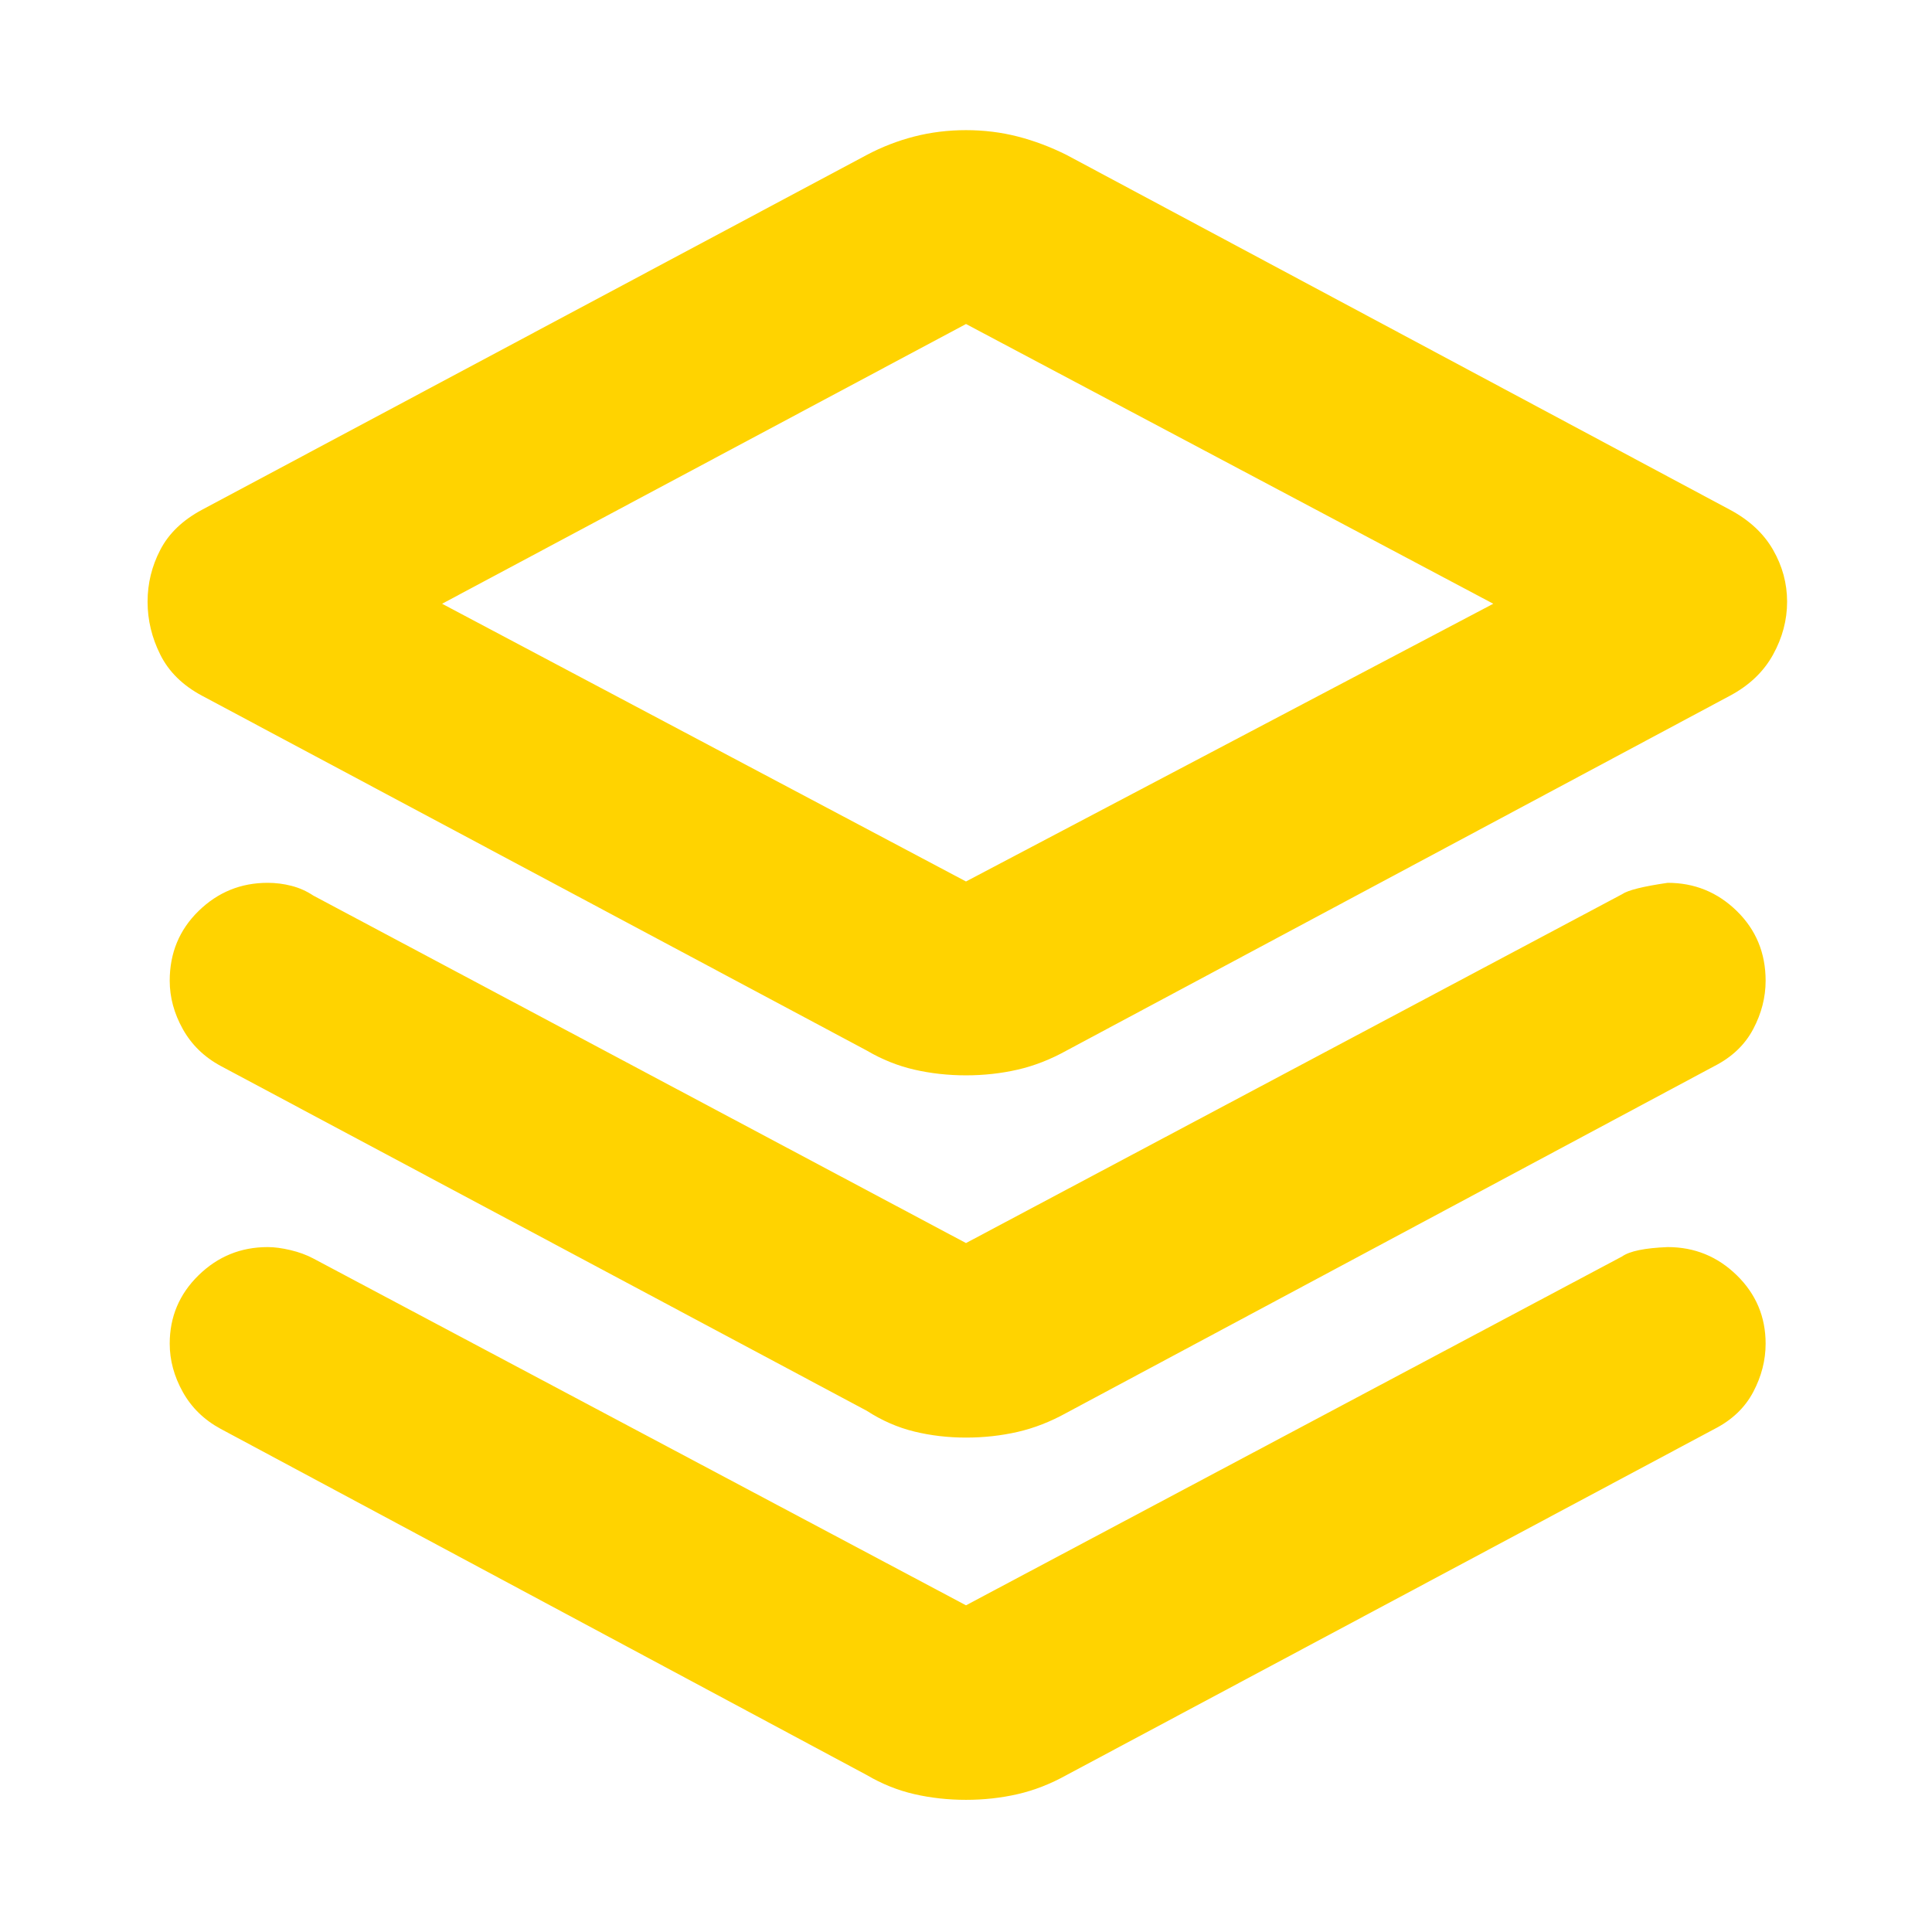 <svg xmlns="http://www.w3.org/2000/svg" height="40px" viewBox="0 -960 960 960" width="40px" fill="#ffd300"><path d="M480-425.67q-13.33 0-25.67-2.83-12.33-2.83-23.66-9.5L100.33-614.33Q86-622 79.67-634.67q-6.34-12.66-6.34-26.33 0-13.67 6.34-25.83Q86-699 100.33-706.67L430.67-883q11.33-6 23.66-9.17 12.34-3.16 25.67-3.16 13.33 0 25.67 3.16Q518-889 530-883l329.67 176.33Q874-699 881-686.83q7 12.16 7 25.83 0 13.67-7 26.33-7 12.67-21.33 20.34L530-438q-12 6.67-24.33 9.5-12.34 2.83-25.67 2.83Zm0-96.33 262-138-262-139-260.33 139L480-522Zm1.67-139ZM480-342.33l326-173.34q4.33-3 22.67-5.66 20 0 34.33 14 14.33 14 14.33 34.66 0 12.34-6.16 24Q865-437 852-430.33L530-258q-12 6.67-24.33 9.5-12.34 2.83-25.67 2.83-13.33 0-25.67-3-12.33-3-23.66-10.33l-321-171.33Q97.33-437 90.83-448.67q-6.5-11.66-6.5-24 0-20.66 14.34-34.66 14.33-14 34.33-14 6 0 11.83 1.5 5.84 1.5 10.84 4.83L480-342.33Zm0 180 326-173.34q5.67-4 22.67-4.66 20 0 34.33 14 14.33 14 14.33 34 0 12.33-6.16 24Q865-256.67 852-250L530-78q-12 6.67-24.33 9.5-12.34 2.83-25.67 2.83-13.33 0-25.67-2.83Q442-71.33 430.67-78l-321-172q-12.34-6.67-18.84-18.33-6.5-11.67-6.5-24 0-20 14.34-34 14.33-14 34.33-14 5 0 11.33 1.5 6.34 1.5 11.34 4.16L480-162.33Z"/></svg>